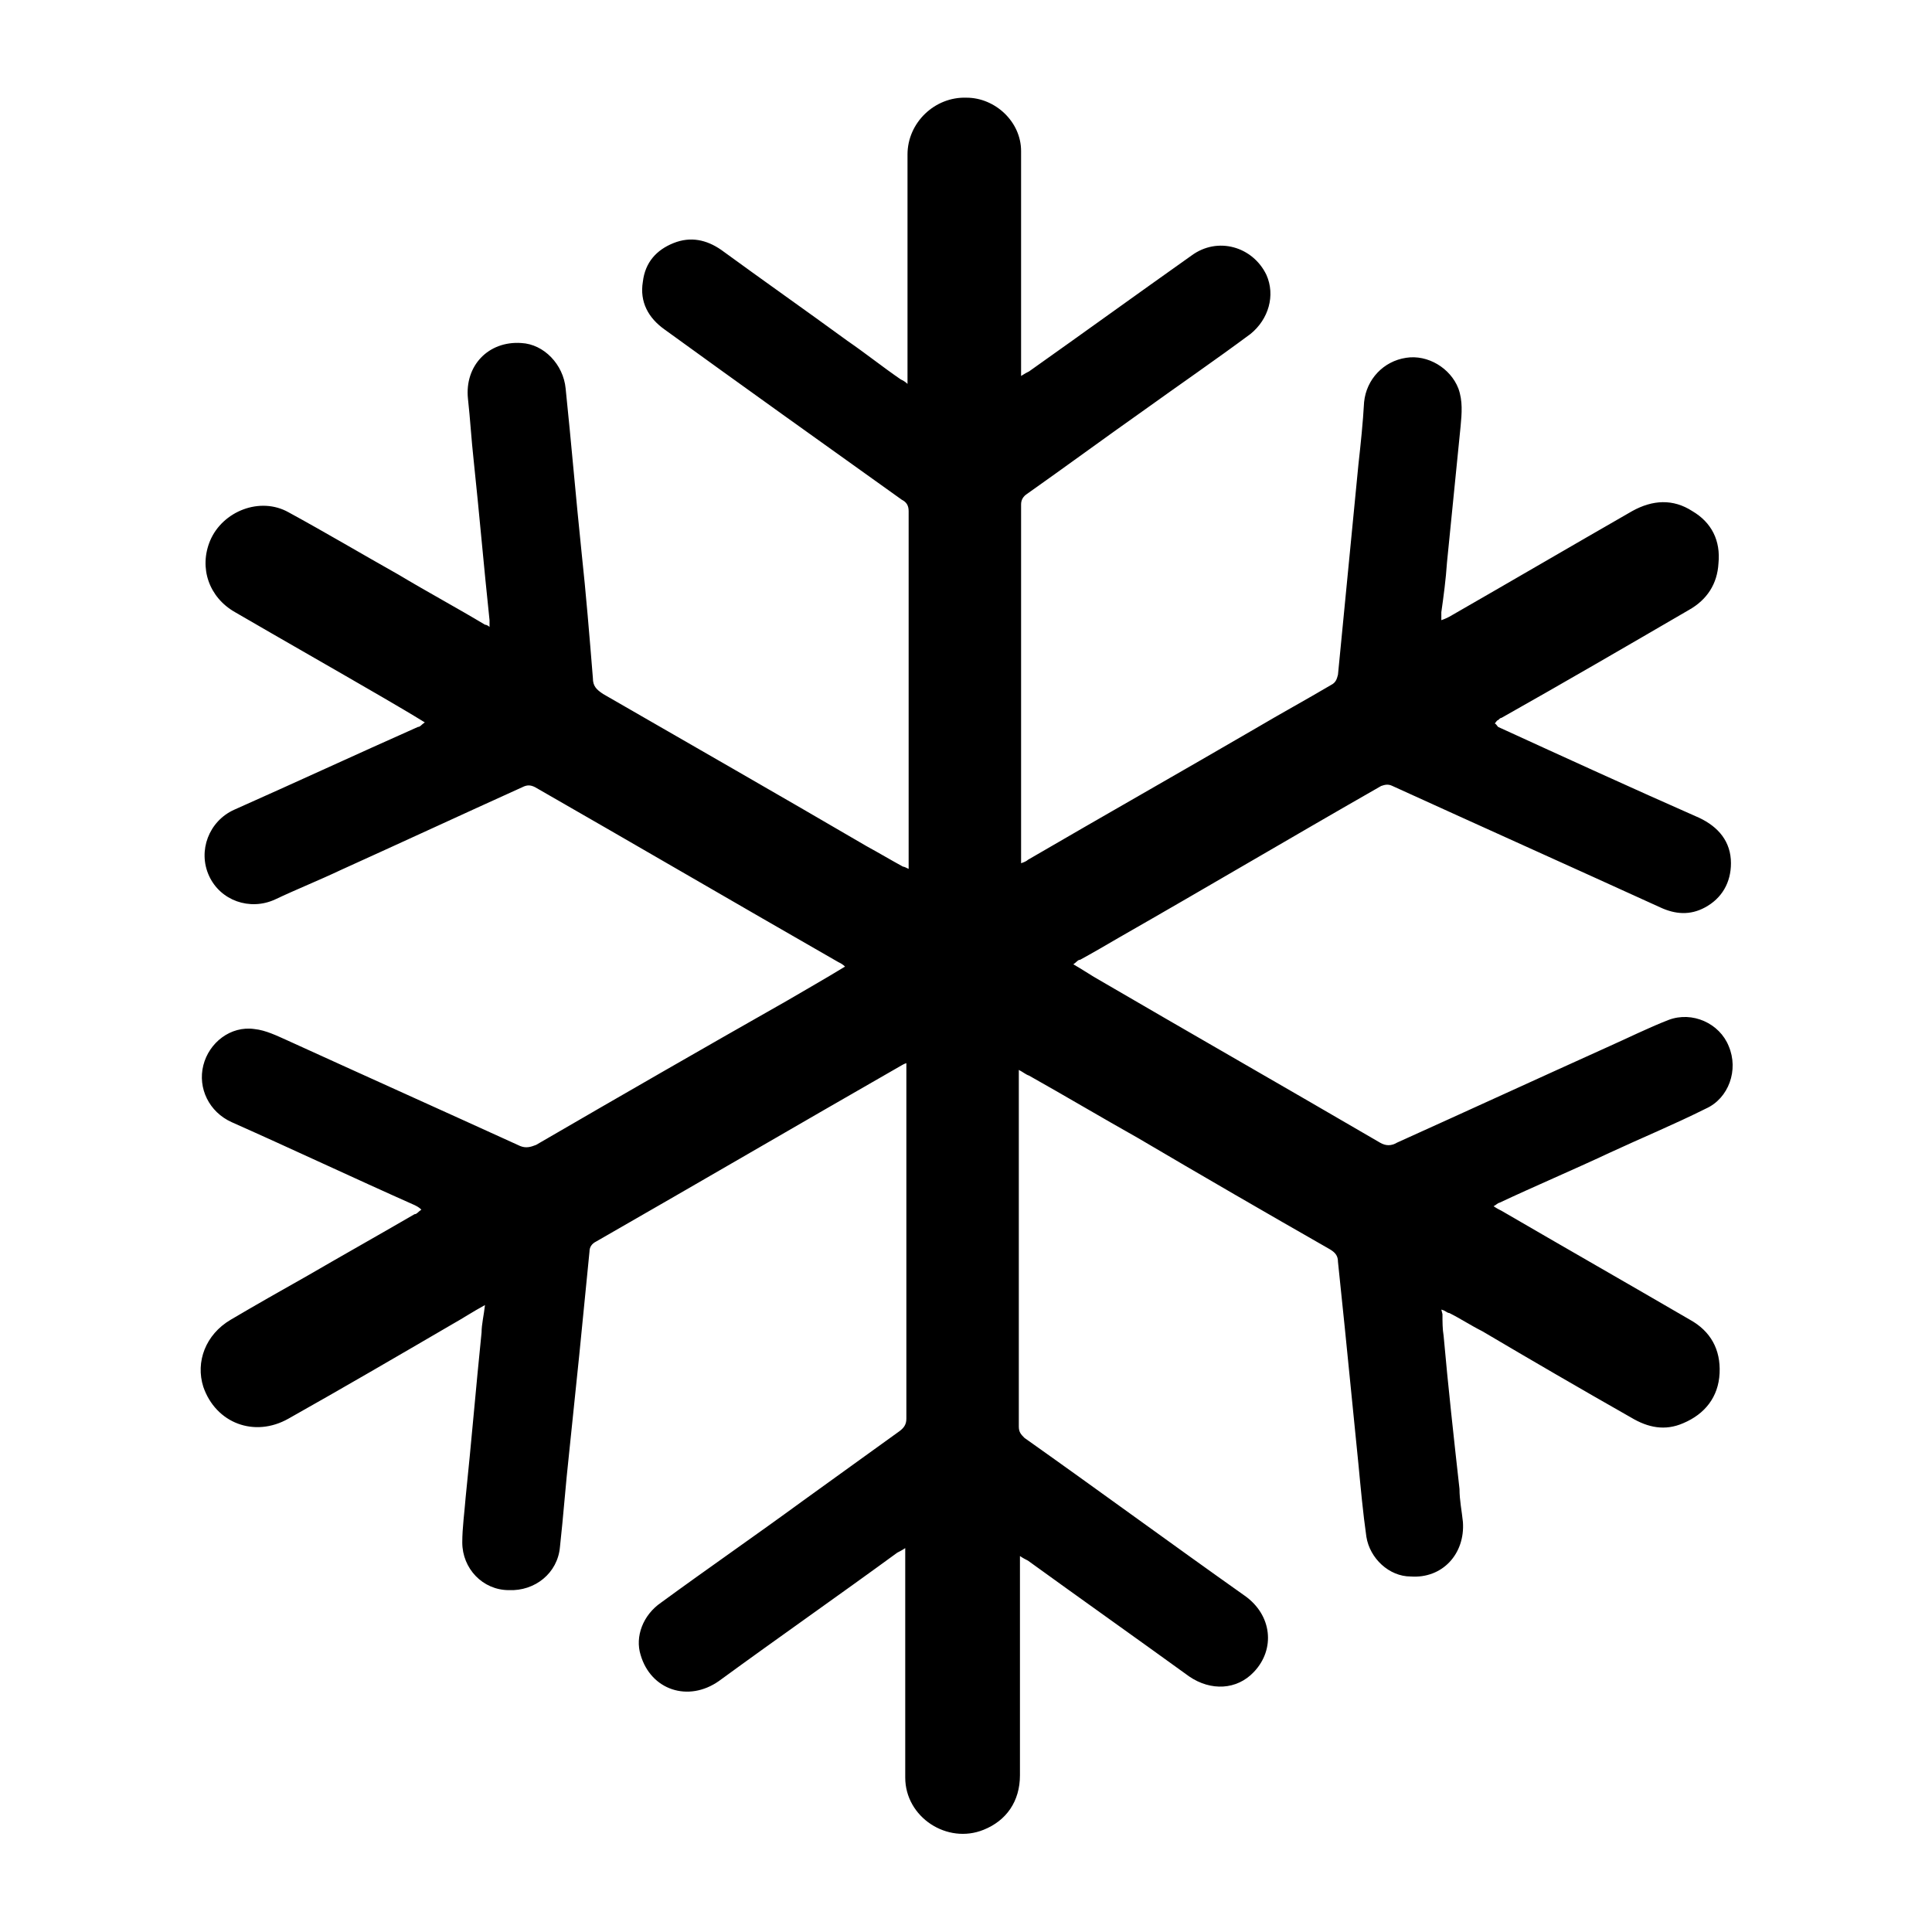 <?xml version="1.0" encoding="UTF-8"?>
<svg xmlns="http://www.w3.org/2000/svg" version="1.1" viewBox="0 0 170.1 170.1">
  <!-- Generator: Adobe Illustrator 28.6.0, SVG Export Plug-In . SVG Version: 1.2.0 Build 709)  -->
  <g>
    <g id="Layer_1">
      <g id="Chilled_logo">
        <path d="M127,115.7c0,.7,0,1.3.1,1.9.4,4.5.9,9,1.4,13.5,0,1,.2,1.9.3,2.9.2,2.8-1.8,5-4.6,4.8-1.9,0-3.6-1.6-3.9-3.5-.3-2.1-.5-4.3-.7-6.4-.4-4-.8-8-1.2-12-.2-1.9-.4-3.9-.6-5.8,0-.5-.2-.8-.7-1.1-5.6-3.2-11.3-6.5-16.9-9.8-3.2-1.8-6.4-3.7-9.6-5.5-.3-.1-.5-.3-.9-.5,0,.3,0,.5,0,.7,0,10.2,0,20.4,0,30.7,0,.5.2.7.5,1,6.5,4.6,12.9,9.3,19.4,13.9,2.4,1.7,2.7,4.7.8,6.7-1.5,1.6-3.8,1.7-5.7.4-4.7-3.4-9.5-6.8-14.2-10.2-.2-.1-.4-.2-.7-.4,0,.4,0,.6,0,.8,0,6.2,0,12.3,0,18.5,0,2.3-1.2,4-3.2,4.8-3.2,1.3-6.9-1.1-6.9-4.6,0-6.4,0-12.9,0-19.3,0-.2,0-.5,0-.9-.3.2-.5.3-.7.4-5.2,3.8-10.5,7.5-15.7,11.3-2.7,1.9-6,.8-6.9-2.3-.5-1.6.2-3.5,1.8-4.6,4.1-3,8.3-5.9,12.4-8.9,2.9-2.1,5.7-4.1,8.6-6.2.4-.3.6-.6.6-1.1,0-10.2,0-20.3,0-30.5,0-.2,0-.5,0-.8-.3.1-.4.2-.6.3-8.9,5.1-17.8,10.3-26.7,15.4-.4.2-.6.5-.6.9-.3,3-.6,6-.9,9.1-.3,2.9-.6,5.8-.9,8.7-.3,2.7-.5,5.5-.8,8.2-.2,2.3-2.2,3.9-4.5,3.8-2.3,0-4.1-1.9-4.1-4.2,0-1.3.2-2.7.3-4,.5-4.8.9-9.6,1.4-14.5,0-.7.2-1.5.3-2.4-1.1.6-2,1.2-2.9,1.7-4.8,2.8-9.6,5.6-14.4,8.3-3,1.7-6.4.4-7.5-2.8-.7-2.2.2-4.6,2.4-5.9,2.2-1.3,4.5-2.6,6.8-3.9,3.1-1.8,6.3-3.6,9.4-5.4.2,0,.3-.2.6-.4-.2-.2-.4-.3-.6-.4-5.4-2.4-10.7-4.9-16.1-7.3-2-.9-3-3-2.5-5,.5-2,2.4-3.5,4.5-3.2,1,.1,2,.6,2.9,1,6.8,3.1,13.7,6.2,20.5,9.3.5.2.9.1,1.4-.1,7.4-4.3,14.7-8.5,22.1-12.7,1.7-1,3.3-1.9,5.1-3-.2-.2-.4-.3-.6-.4-8.9-5.1-17.8-10.3-26.7-15.4-.4-.2-.7-.2-1.1,0-5.3,2.4-10.7,4.9-16,7.3-1.9.9-3.9,1.7-5.8,2.6-2.2,1-4.8.1-5.8-2.1-1-2.2,0-4.8,2.2-5.8,5.4-2.4,10.8-4.9,16.2-7.3.2,0,.3-.2.6-.4-1.3-.8-2.5-1.5-3.7-2.2-4.3-2.5-8.7-5-13-7.5-2.3-1.3-3.2-3.9-2.2-6.3,1.1-2.6,4.4-3.9,6.9-2.5,3.3,1.8,6.5,3.7,9.7,5.5,2.5,1.5,5.1,2.9,7.6,4.4,0,0,.2,0,.4.2,0-.2,0-.4,0-.6-.5-4.7-.9-9.4-1.4-14.1-.2-1.8-.3-3.6-.5-5.4-.3-2.9,1.8-5.1,4.7-4.9,2,.1,3.7,1.9,3.9,4,.5,4.8.9,9.6,1.4,14.4.4,3.7.7,7.4,1,11.1,0,.7.3,1,.9,1.4,7.8,4.5,15.5,8.9,23.2,13.4,1.1.6,2.1,1.2,3.2,1.8.1,0,.3.1.5.2,0-.3,0-.5,0-.7,0-10.3,0-20.5,0-30.8,0-.5-.2-.8-.6-1-7-5-14-10-20.9-15-1.4-1-2.2-2.4-1.9-4.2.2-1.7,1.2-2.8,2.7-3.4,1.5-.6,2.9-.3,4.2.6,3.7,2.7,7.4,5.3,11.1,8,1.6,1.1,3.1,2.3,4.7,3.4.2.1.4.2.6.4,0-.4,0-.6,0-.8,0-6.5,0-12.9,0-19.4,0-2.8,2.4-5.1,5.2-5,2.5,0,4.8,2.1,4.8,4.7,0,2.5,0,5,0,7.5,0,3.8,0,7.7,0,11.5,0,.2,0,.5,0,.8.3-.2.5-.3.7-.4,4.8-3.4,9.5-6.8,14.3-10.2,2.3-1.7,5.4-.8,6.6,1.7.8,1.8.2,3.9-1.4,5.2-3.1,2.3-6.3,4.5-9.5,6.8-3.4,2.4-6.8,4.9-10.2,7.3-.3.2-.5.5-.5.9,0,10.3,0,20.6,0,31,0,.2,0,.4,0,.6.3-.1.5-.2.6-.3,6.7-3.9,13.4-7.7,20.1-11.6,2.2-1.3,4.4-2.5,6.6-3.8.4-.2.5-.5.6-.9.6-6.2,1.2-12.3,1.8-18.5.2-1.8.4-3.7.5-5.5.2-2,1.7-3.6,3.7-3.9,1.9-.3,3.9.9,4.6,2.7.4,1.1.3,2.2.2,3.3-.4,4-.8,8-1.2,12-.1,1.5-.3,3-.5,4.4,0,.2,0,.4,0,.7.3-.1.5-.2.7-.3,5.4-3.1,10.7-6.2,16.1-9.3,1.8-1,3.6-1.1,5.3,0,1.7,1,2.5,2.6,2.3,4.6-.1,1.8-1,3.2-2.6,4.1-5.5,3.2-11,6.4-16.5,9.5-.1,0-.2.1-.3.2-.1,0-.2.2-.3.3.1,0,.2.2.3.3,5.9,2.7,11.8,5.4,17.7,8,1.7.8,2.8,2.1,2.8,4,0,1.7-.8,3.1-2.3,3.9-1.3.7-2.6.6-3.9,0-7.9-3.6-15.7-7.1-23.6-10.7-.4-.2-.7-.1-1,0-7.7,4.4-15.3,8.9-23,13.3-1.2.7-2.4,1.4-3.5,2-.2,0-.3.2-.6.4.7.4,1.3.8,1.8,1.1,8.4,4.9,16.8,9.7,25.2,14.6.5.3,1,.3,1.5,0,6.2-2.8,12.3-5.6,18.5-8.4,1.8-.8,3.6-1.7,5.4-2.4,2.1-.8,4.5.3,5.3,2.3.9,2.1,0,4.6-2,5.5-2.8,1.4-5.7,2.6-8.5,3.9-3.2,1.5-6.5,2.9-9.7,4.4-.1,0-.3.2-.5.3.3.2.5.3.7.4,5.5,3.2,11.1,6.4,16.6,9.6,1.8,1,2.7,2.6,2.6,4.7-.1,2.1-1.3,3.6-3.2,4.4-1.6.7-3.1.4-4.6-.5-4.4-2.5-8.7-5-13.1-7.6-1-.5-1.9-1.1-2.9-1.6-.2,0-.3-.2-.7-.3Z"/>
      </g>
    </g>
  </g>
</svg>